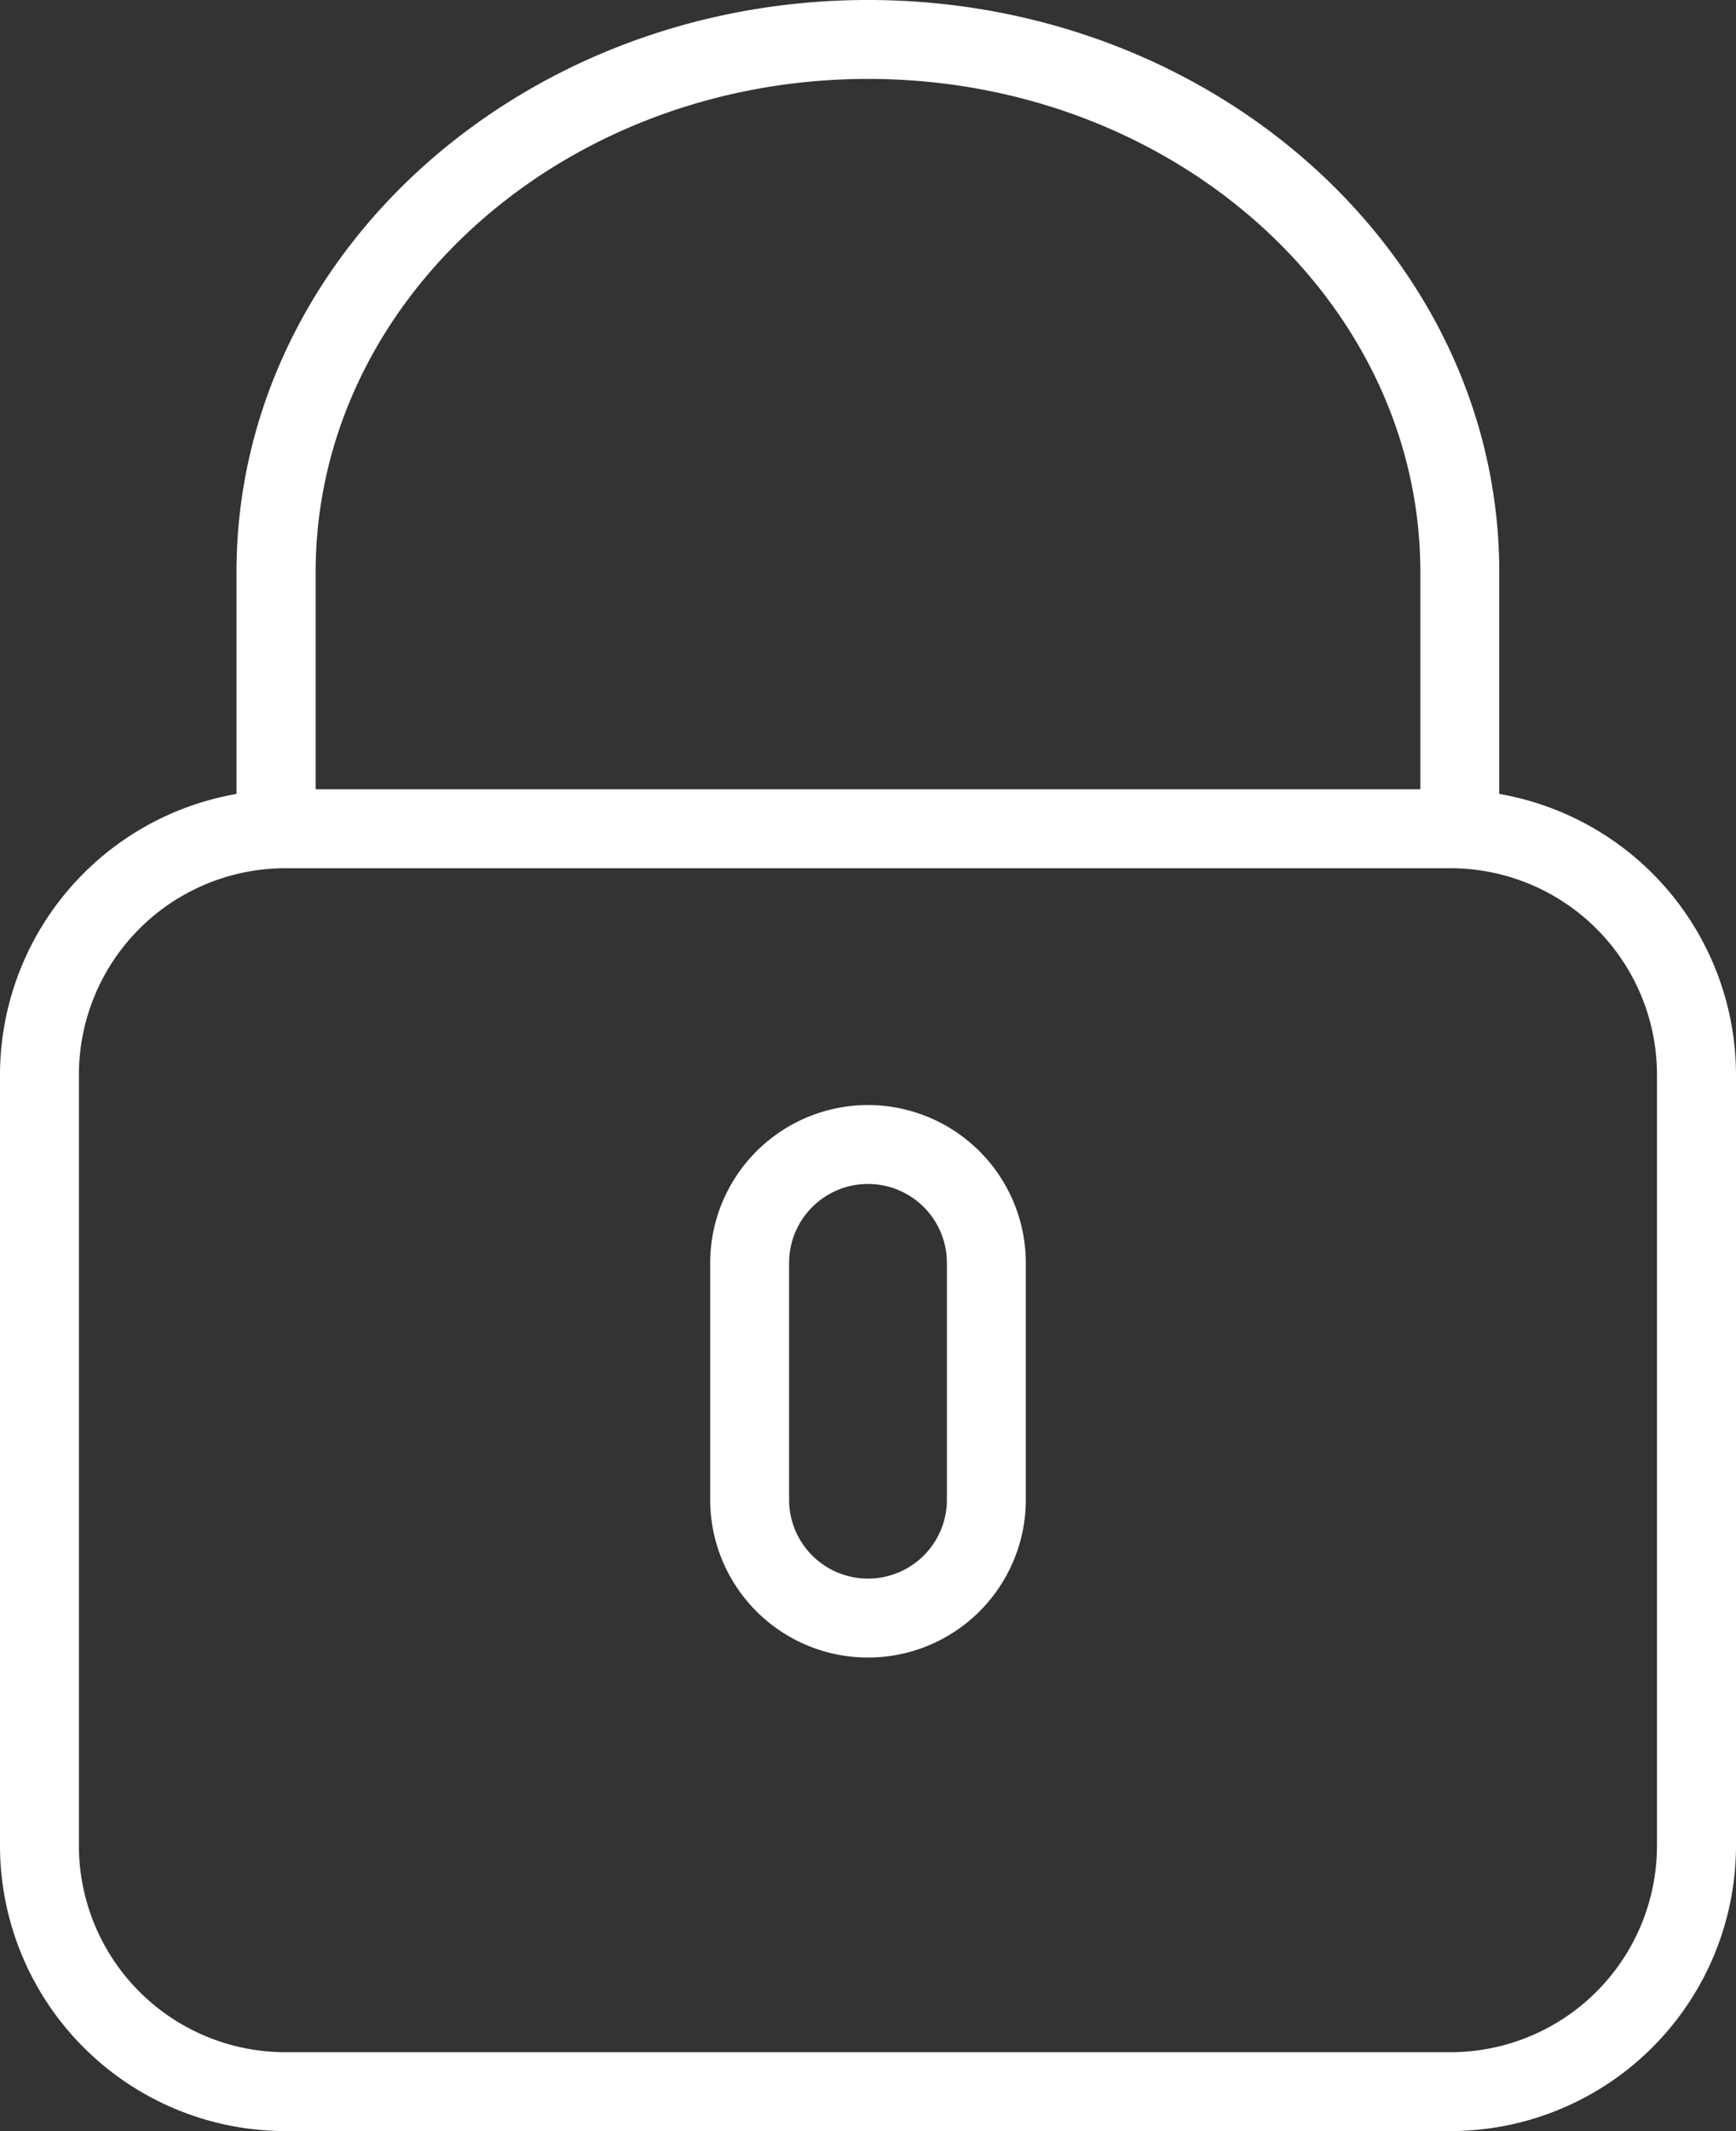 <svg xmlns="http://www.w3.org/2000/svg" width="29.964" height="36.773" viewBox="0 0 29.964 36.773"><rect x="0" y="0" width="29.964" height="36.773" fill="#333333" stroke="none"/><defs><style>.a{fill:#fff;}</style></defs><g transform="translate(-5)"><path class="a" d="M30.878,13.7V9.874C30.878,4.43,25.989,0,19.982,0s-10.9,4.43-10.9,9.874V13.7A4.927,4.927,0,0,0,5,18.543V31.851a4.928,4.928,0,0,0,4.923,4.922H30.041a4.929,4.929,0,0,0,4.923-4.923V18.543A4.927,4.927,0,0,0,30.878,13.7ZM10.448,9.874c0-4.694,4.277-8.512,9.534-8.512s9.534,3.818,9.534,8.512V13.62H10.448ZM33.6,31.851a3.565,3.565,0,0,1-3.561,3.561H9.923a3.565,3.565,0,0,1-3.561-3.561V18.543a3.565,3.565,0,0,1,3.561-3.561H30.041A3.565,3.565,0,0,1,33.6,18.543Z"/><path class="a" d="M25.724,28A2.727,2.727,0,0,0,23,30.724V34.81a2.724,2.724,0,1,0,5.448,0V30.724A2.727,2.727,0,0,0,25.724,28Zm1.362,6.81a1.362,1.362,0,1,1-2.724,0V30.724a1.362,1.362,0,0,1,2.724,0Z" transform="translate(-5.742 -8.932)"/></g></svg>